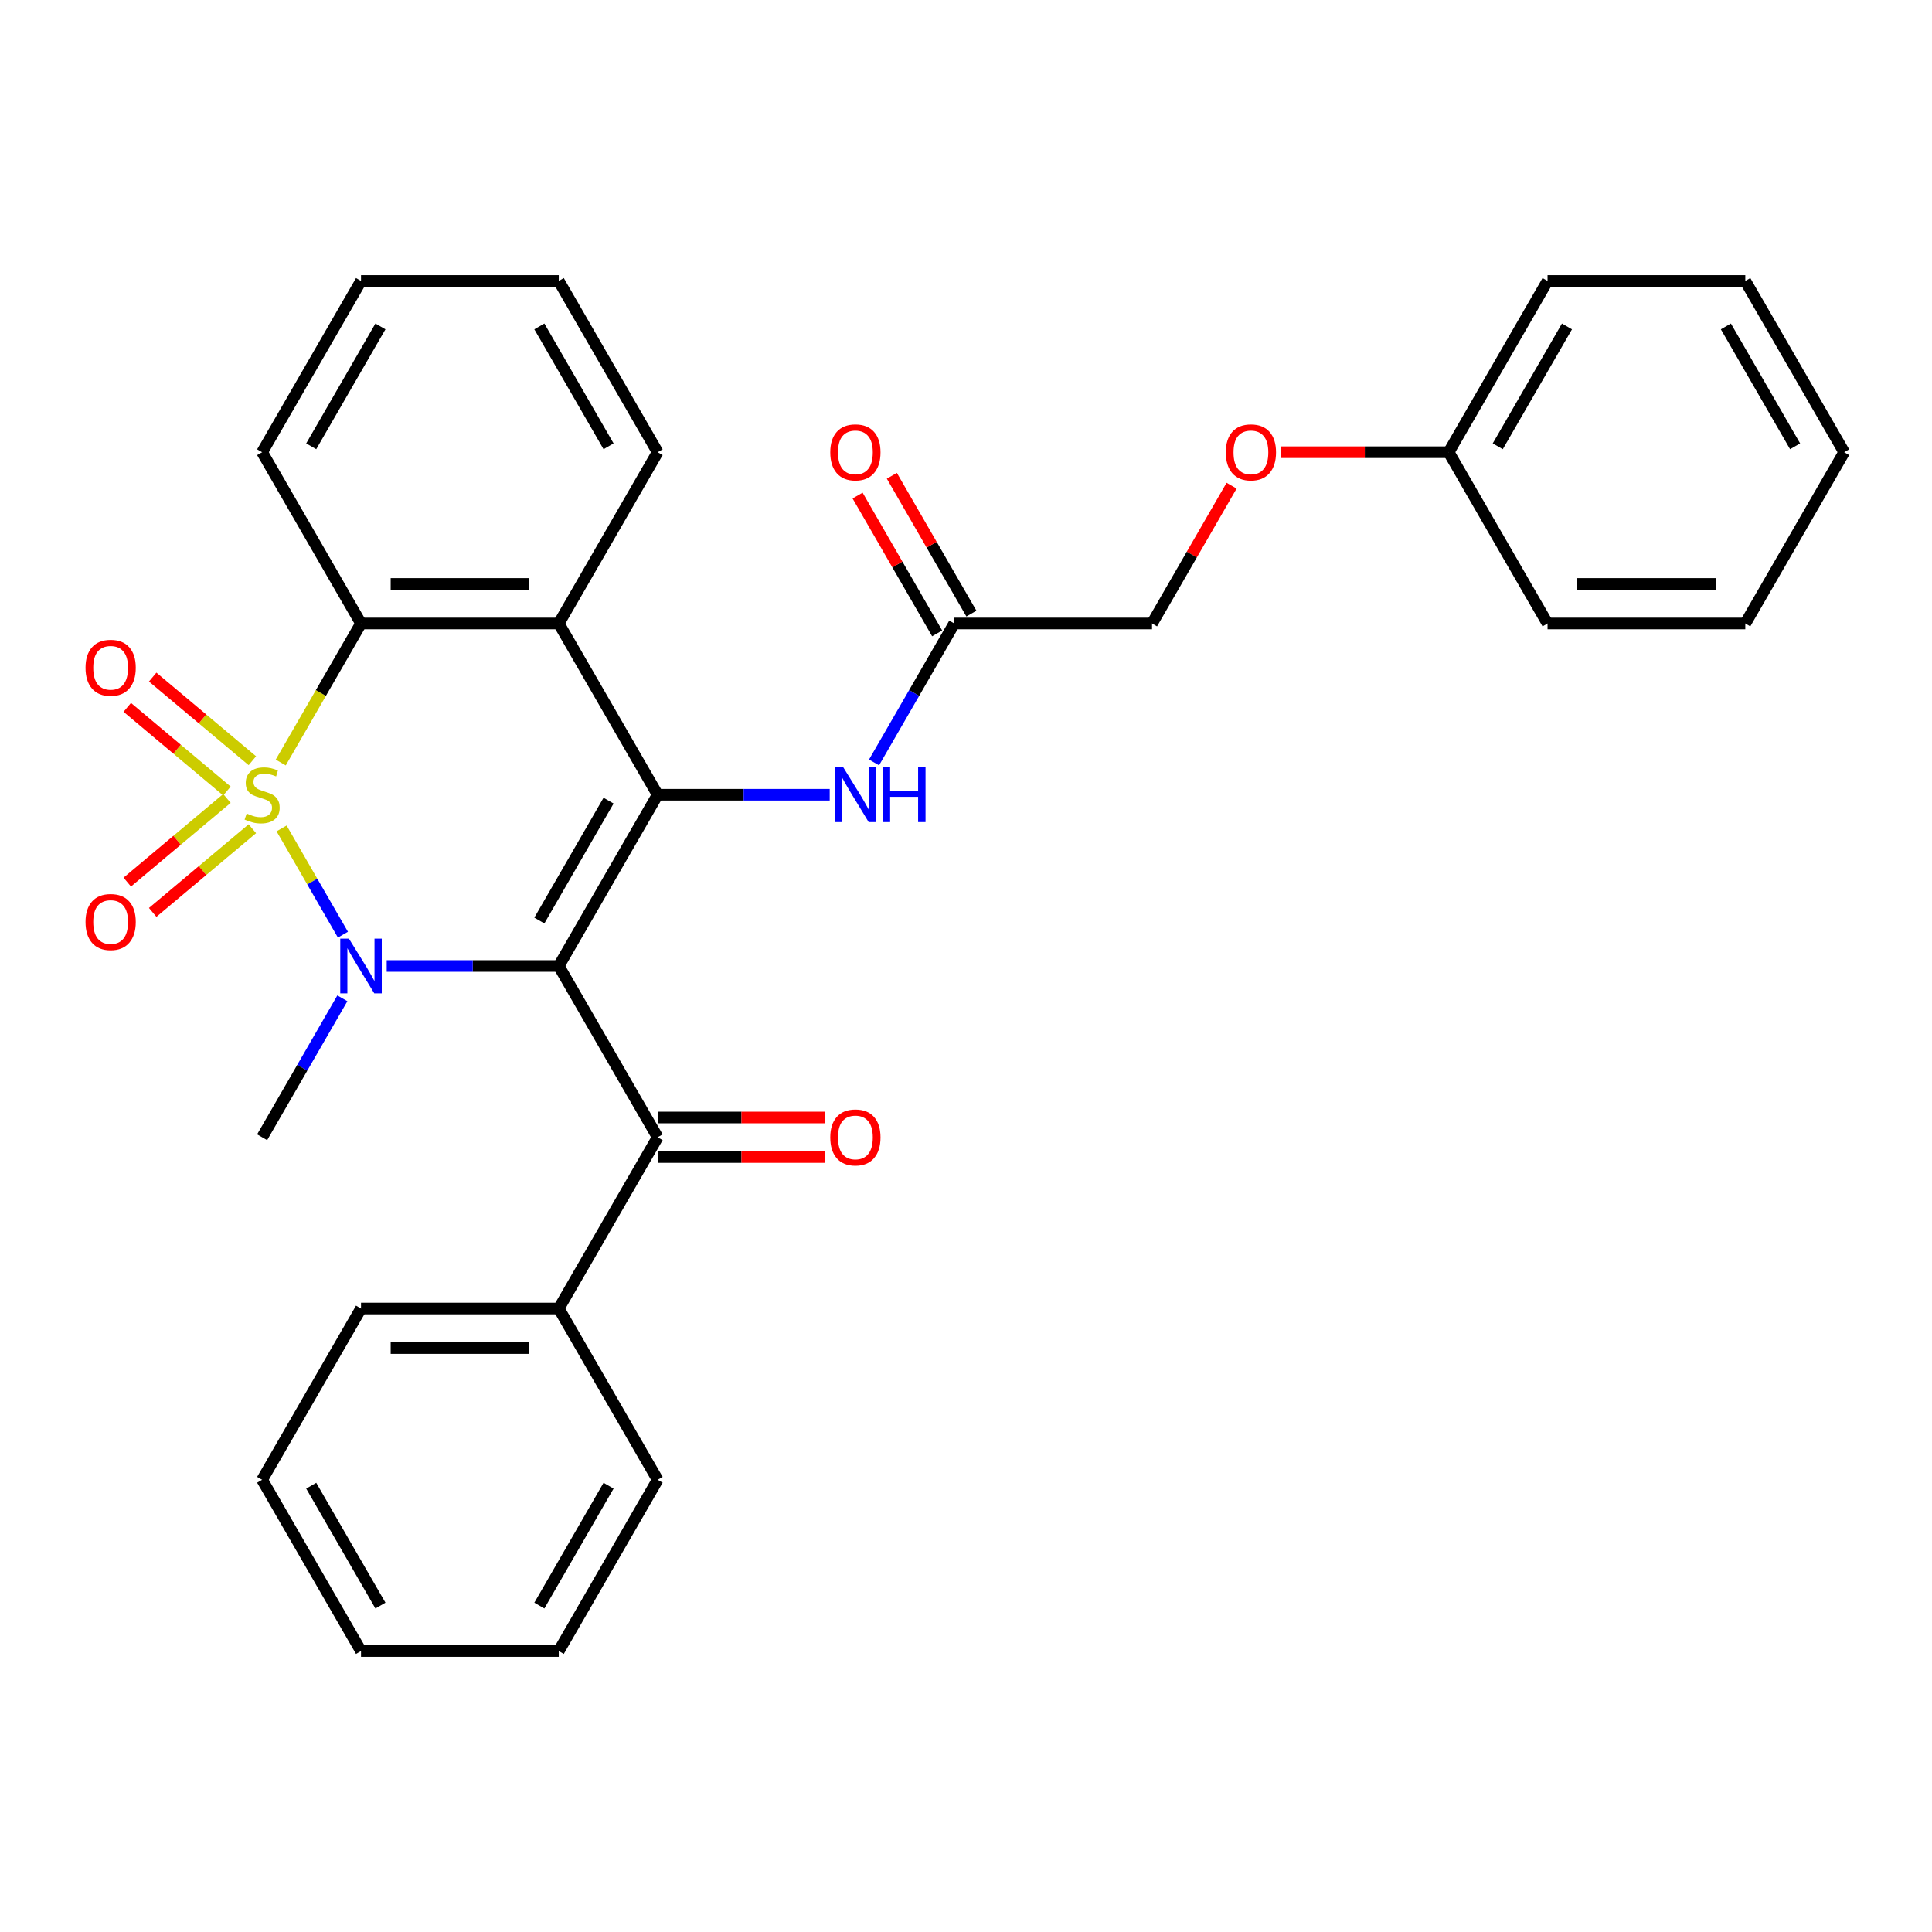 <?xml version='1.0' encoding='iso-8859-1'?>
<svg version='1.1' baseProfile='full'
              xmlns='http://www.w3.org/2000/svg'
                      xmlns:rdkit='http://www.rdkit.org/xml'
                      xmlns:xlink='http://www.w3.org/1999/xlink'
                  xml:space='preserve'
width='1000px' height='1000px' viewBox='0 0 1000 1000'>
<!-- END OF HEADER -->
<rect style='opacity:1.0;fill:#FFFFFF;stroke:none' width='1000' height='1000' x='0' y='0'> </rect>
<path class='bond-1' d='M 145.75,428.794 L 161.624,456.289' style='fill:none;fill-rule:evenodd;stroke:#CCCC00;stroke-width:6px;stroke-linecap:butt;stroke-linejoin:miter;stroke-opacity:1' />
<path class='bond-1' d='M 161.624,456.289 L 177.498,483.784' style='fill:none;fill-rule:evenodd;stroke:#0000FF;stroke-width:6px;stroke-linecap:butt;stroke-linejoin:miter;stroke-opacity:1' />
<path class='bond-3' d='M 145.311,394.676 L 166.086,358.694' style='fill:none;fill-rule:evenodd;stroke:#CCCC00;stroke-width:6px;stroke-linecap:butt;stroke-linejoin:miter;stroke-opacity:1' />
<path class='bond-3' d='M 166.086,358.694 L 186.861,322.711' style='fill:none;fill-rule:evenodd;stroke:#000000;stroke-width:6px;stroke-linecap:butt;stroke-linejoin:miter;stroke-opacity:1' />
<path class='bond-7' d='M 130.622,393.748 L 104.826,372.102' style='fill:none;fill-rule:evenodd;stroke:#CCCC00;stroke-width:6px;stroke-linecap:butt;stroke-linejoin:miter;stroke-opacity:1' />
<path class='bond-7' d='M 104.826,372.102 L 79.029,350.457' style='fill:none;fill-rule:evenodd;stroke:#FF0000;stroke-width:6px;stroke-linecap:butt;stroke-linejoin:miter;stroke-opacity:1' />
<path class='bond-7' d='M 117.463,409.43 L 91.667,387.785' style='fill:none;fill-rule:evenodd;stroke:#CCCC00;stroke-width:6px;stroke-linecap:butt;stroke-linejoin:miter;stroke-opacity:1' />
<path class='bond-7' d='M 91.667,387.785 L 65.87,366.139' style='fill:none;fill-rule:evenodd;stroke:#FF0000;stroke-width:6px;stroke-linecap:butt;stroke-linejoin:miter;stroke-opacity:1' />
<path class='bond-8' d='M 117.463,413.281 L 91.667,434.926' style='fill:none;fill-rule:evenodd;stroke:#CCCC00;stroke-width:6px;stroke-linecap:butt;stroke-linejoin:miter;stroke-opacity:1' />
<path class='bond-8' d='M 91.667,434.926 L 65.87,456.572' style='fill:none;fill-rule:evenodd;stroke:#FF0000;stroke-width:6px;stroke-linecap:butt;stroke-linejoin:miter;stroke-opacity:1' />
<path class='bond-8' d='M 130.622,428.963 L 104.826,450.608' style='fill:none;fill-rule:evenodd;stroke:#CCCC00;stroke-width:6px;stroke-linecap:butt;stroke-linejoin:miter;stroke-opacity:1' />
<path class='bond-8' d='M 104.826,450.608 L 79.029,472.254' style='fill:none;fill-rule:evenodd;stroke:#FF0000;stroke-width:6px;stroke-linecap:butt;stroke-linejoin:miter;stroke-opacity:1' />
<path class='bond-0' d='M 289.219,500 L 244.689,500' style='fill:none;fill-rule:evenodd;stroke:#000000;stroke-width:6px;stroke-linecap:butt;stroke-linejoin:miter;stroke-opacity:1' />
<path class='bond-0' d='M 244.689,500 L 200.159,500' style='fill:none;fill-rule:evenodd;stroke:#0000FF;stroke-width:6px;stroke-linecap:butt;stroke-linejoin:miter;stroke-opacity:1' />
<path class='bond-5' d='M 289.219,500 L 340.398,588.645' style='fill:none;fill-rule:evenodd;stroke:#000000;stroke-width:6px;stroke-linecap:butt;stroke-linejoin:miter;stroke-opacity:1' />
<path class='bond-31' d='M 289.219,500 L 340.398,411.355' style='fill:none;fill-rule:evenodd;stroke:#000000;stroke-width:6px;stroke-linecap:butt;stroke-linejoin:miter;stroke-opacity:1' />
<path class='bond-31' d='M 279.166,476.468 L 314.992,414.416' style='fill:none;fill-rule:evenodd;stroke:#000000;stroke-width:6px;stroke-linecap:butt;stroke-linejoin:miter;stroke-opacity:1' />
<path class='bond-13' d='M 177.208,516.719 L 156.445,552.682' style='fill:none;fill-rule:evenodd;stroke:#0000FF;stroke-width:6px;stroke-linecap:butt;stroke-linejoin:miter;stroke-opacity:1' />
<path class='bond-13' d='M 156.445,552.682 L 135.682,588.645' style='fill:none;fill-rule:evenodd;stroke:#000000;stroke-width:6px;stroke-linecap:butt;stroke-linejoin:miter;stroke-opacity:1' />
<path class='bond-2' d='M 340.398,411.355 L 289.219,322.711' style='fill:none;fill-rule:evenodd;stroke:#000000;stroke-width:6px;stroke-linecap:butt;stroke-linejoin:miter;stroke-opacity:1' />
<path class='bond-6' d='M 340.398,411.355 L 384.927,411.355' style='fill:none;fill-rule:evenodd;stroke:#000000;stroke-width:6px;stroke-linecap:butt;stroke-linejoin:miter;stroke-opacity:1' />
<path class='bond-6' d='M 384.927,411.355 L 429.457,411.355' style='fill:none;fill-rule:evenodd;stroke:#0000FF;stroke-width:6px;stroke-linecap:butt;stroke-linejoin:miter;stroke-opacity:1' />
<path class='bond-4' d='M 186.861,322.711 L 289.219,322.711' style='fill:none;fill-rule:evenodd;stroke:#000000;stroke-width:6px;stroke-linecap:butt;stroke-linejoin:miter;stroke-opacity:1' />
<path class='bond-4' d='M 202.214,302.239 L 273.865,302.239' style='fill:none;fill-rule:evenodd;stroke:#000000;stroke-width:6px;stroke-linecap:butt;stroke-linejoin:miter;stroke-opacity:1' />
<path class='bond-17' d='M 186.861,322.711 L 135.682,234.066' style='fill:none;fill-rule:evenodd;stroke:#000000;stroke-width:6px;stroke-linecap:butt;stroke-linejoin:miter;stroke-opacity:1' />
<path class='bond-16' d='M 289.219,322.711 L 340.398,234.066' style='fill:none;fill-rule:evenodd;stroke:#000000;stroke-width:6px;stroke-linecap:butt;stroke-linejoin:miter;stroke-opacity:1' />
<path class='bond-10' d='M 340.398,598.88 L 383.797,598.88' style='fill:none;fill-rule:evenodd;stroke:#000000;stroke-width:6px;stroke-linecap:butt;stroke-linejoin:miter;stroke-opacity:1' />
<path class='bond-10' d='M 383.797,598.88 L 427.197,598.88' style='fill:none;fill-rule:evenodd;stroke:#FF0000;stroke-width:6px;stroke-linecap:butt;stroke-linejoin:miter;stroke-opacity:1' />
<path class='bond-10' d='M 340.398,578.409 L 383.797,578.409' style='fill:none;fill-rule:evenodd;stroke:#000000;stroke-width:6px;stroke-linecap:butt;stroke-linejoin:miter;stroke-opacity:1' />
<path class='bond-10' d='M 383.797,578.409 L 427.197,578.409' style='fill:none;fill-rule:evenodd;stroke:#FF0000;stroke-width:6px;stroke-linecap:butt;stroke-linejoin:miter;stroke-opacity:1' />
<path class='bond-11' d='M 340.398,588.645 L 289.219,677.289' style='fill:none;fill-rule:evenodd;stroke:#000000;stroke-width:6px;stroke-linecap:butt;stroke-linejoin:miter;stroke-opacity:1' />
<path class='bond-9' d='M 452.408,394.636 L 473.171,358.674' style='fill:none;fill-rule:evenodd;stroke:#0000FF;stroke-width:6px;stroke-linecap:butt;stroke-linejoin:miter;stroke-opacity:1' />
<path class='bond-9' d='M 473.171,358.674 L 493.934,322.711' style='fill:none;fill-rule:evenodd;stroke:#000000;stroke-width:6px;stroke-linecap:butt;stroke-linejoin:miter;stroke-opacity:1' />
<path class='bond-12' d='M 502.799,317.593 L 482.209,281.93' style='fill:none;fill-rule:evenodd;stroke:#000000;stroke-width:6px;stroke-linecap:butt;stroke-linejoin:miter;stroke-opacity:1' />
<path class='bond-12' d='M 482.209,281.93 L 461.619,246.267' style='fill:none;fill-rule:evenodd;stroke:#FF0000;stroke-width:6px;stroke-linecap:butt;stroke-linejoin:miter;stroke-opacity:1' />
<path class='bond-12' d='M 485.07,327.829 L 464.48,292.166' style='fill:none;fill-rule:evenodd;stroke:#000000;stroke-width:6px;stroke-linecap:butt;stroke-linejoin:miter;stroke-opacity:1' />
<path class='bond-12' d='M 464.48,292.166 L 443.89,256.503' style='fill:none;fill-rule:evenodd;stroke:#FF0000;stroke-width:6px;stroke-linecap:butt;stroke-linejoin:miter;stroke-opacity:1' />
<path class='bond-15' d='M 493.934,322.711 L 596.292,322.711' style='fill:none;fill-rule:evenodd;stroke:#000000;stroke-width:6px;stroke-linecap:butt;stroke-linejoin:miter;stroke-opacity:1' />
<path class='bond-19' d='M 289.219,677.289 L 186.861,677.289' style='fill:none;fill-rule:evenodd;stroke:#000000;stroke-width:6px;stroke-linecap:butt;stroke-linejoin:miter;stroke-opacity:1' />
<path class='bond-19' d='M 273.865,697.761 L 202.214,697.761' style='fill:none;fill-rule:evenodd;stroke:#000000;stroke-width:6px;stroke-linecap:butt;stroke-linejoin:miter;stroke-opacity:1' />
<path class='bond-20' d='M 289.219,677.289 L 340.398,765.934' style='fill:none;fill-rule:evenodd;stroke:#000000;stroke-width:6px;stroke-linecap:butt;stroke-linejoin:miter;stroke-opacity:1' />
<path class='bond-14' d='M 637.472,251.385 L 616.882,287.048' style='fill:none;fill-rule:evenodd;stroke:#FF0000;stroke-width:6px;stroke-linecap:butt;stroke-linejoin:miter;stroke-opacity:1' />
<path class='bond-14' d='M 616.882,287.048 L 596.292,322.711' style='fill:none;fill-rule:evenodd;stroke:#000000;stroke-width:6px;stroke-linecap:butt;stroke-linejoin:miter;stroke-opacity:1' />
<path class='bond-18' d='M 663.03,234.066 L 706.43,234.066' style='fill:none;fill-rule:evenodd;stroke:#FF0000;stroke-width:6px;stroke-linecap:butt;stroke-linejoin:miter;stroke-opacity:1' />
<path class='bond-18' d='M 706.43,234.066 L 749.829,234.066' style='fill:none;fill-rule:evenodd;stroke:#000000;stroke-width:6px;stroke-linecap:butt;stroke-linejoin:miter;stroke-opacity:1' />
<path class='bond-32' d='M 340.398,234.066 L 289.219,145.422' style='fill:none;fill-rule:evenodd;stroke:#000000;stroke-width:6px;stroke-linecap:butt;stroke-linejoin:miter;stroke-opacity:1' />
<path class='bond-32' d='M 314.992,231.005 L 279.166,168.954' style='fill:none;fill-rule:evenodd;stroke:#000000;stroke-width:6px;stroke-linecap:butt;stroke-linejoin:miter;stroke-opacity:1' />
<path class='bond-24' d='M 135.682,234.066 L 186.861,145.422' style='fill:none;fill-rule:evenodd;stroke:#000000;stroke-width:6px;stroke-linecap:butt;stroke-linejoin:miter;stroke-opacity:1' />
<path class='bond-24' d='M 161.087,231.005 L 196.913,168.954' style='fill:none;fill-rule:evenodd;stroke:#000000;stroke-width:6px;stroke-linecap:butt;stroke-linejoin:miter;stroke-opacity:1' />
<path class='bond-21' d='M 749.829,234.066 L 801.008,145.422' style='fill:none;fill-rule:evenodd;stroke:#000000;stroke-width:6px;stroke-linecap:butt;stroke-linejoin:miter;stroke-opacity:1' />
<path class='bond-21' d='M 775.235,231.005 L 811.061,168.954' style='fill:none;fill-rule:evenodd;stroke:#000000;stroke-width:6px;stroke-linecap:butt;stroke-linejoin:miter;stroke-opacity:1' />
<path class='bond-22' d='M 749.829,234.066 L 801.008,322.711' style='fill:none;fill-rule:evenodd;stroke:#000000;stroke-width:6px;stroke-linecap:butt;stroke-linejoin:miter;stroke-opacity:1' />
<path class='bond-26' d='M 186.861,677.289 L 135.682,765.934' style='fill:none;fill-rule:evenodd;stroke:#000000;stroke-width:6px;stroke-linecap:butt;stroke-linejoin:miter;stroke-opacity:1' />
<path class='bond-25' d='M 340.398,765.934 L 289.219,854.578' style='fill:none;fill-rule:evenodd;stroke:#000000;stroke-width:6px;stroke-linecap:butt;stroke-linejoin:miter;stroke-opacity:1' />
<path class='bond-25' d='M 314.992,768.995 L 279.166,831.046' style='fill:none;fill-rule:evenodd;stroke:#000000;stroke-width:6px;stroke-linecap:butt;stroke-linejoin:miter;stroke-opacity:1' />
<path class='bond-27' d='M 801.008,145.422 L 903.366,145.422' style='fill:none;fill-rule:evenodd;stroke:#000000;stroke-width:6px;stroke-linecap:butt;stroke-linejoin:miter;stroke-opacity:1' />
<path class='bond-28' d='M 801.008,322.711 L 903.366,322.711' style='fill:none;fill-rule:evenodd;stroke:#000000;stroke-width:6px;stroke-linecap:butt;stroke-linejoin:miter;stroke-opacity:1' />
<path class='bond-28' d='M 816.362,302.239 L 888.013,302.239' style='fill:none;fill-rule:evenodd;stroke:#000000;stroke-width:6px;stroke-linecap:butt;stroke-linejoin:miter;stroke-opacity:1' />
<path class='bond-23' d='M 289.219,145.422 L 186.861,145.422' style='fill:none;fill-rule:evenodd;stroke:#000000;stroke-width:6px;stroke-linecap:butt;stroke-linejoin:miter;stroke-opacity:1' />
<path class='bond-29' d='M 289.219,854.578 L 186.861,854.578' style='fill:none;fill-rule:evenodd;stroke:#000000;stroke-width:6px;stroke-linecap:butt;stroke-linejoin:miter;stroke-opacity:1' />
<path class='bond-33' d='M 135.682,765.934 L 186.861,854.578' style='fill:none;fill-rule:evenodd;stroke:#000000;stroke-width:6px;stroke-linecap:butt;stroke-linejoin:miter;stroke-opacity:1' />
<path class='bond-33' d='M 161.087,768.995 L 196.913,831.046' style='fill:none;fill-rule:evenodd;stroke:#000000;stroke-width:6px;stroke-linecap:butt;stroke-linejoin:miter;stroke-opacity:1' />
<path class='bond-34' d='M 903.366,145.422 L 954.545,234.066' style='fill:none;fill-rule:evenodd;stroke:#000000;stroke-width:6px;stroke-linecap:butt;stroke-linejoin:miter;stroke-opacity:1' />
<path class='bond-34' d='M 893.314,168.954 L 929.14,231.005' style='fill:none;fill-rule:evenodd;stroke:#000000;stroke-width:6px;stroke-linecap:butt;stroke-linejoin:miter;stroke-opacity:1' />
<path class='bond-30' d='M 903.366,322.711 L 954.545,234.066' style='fill:none;fill-rule:evenodd;stroke:#000000;stroke-width:6px;stroke-linecap:butt;stroke-linejoin:miter;stroke-opacity:1' />
<path  class='atom-0' d='M 127.682 421.075
Q 128.002 421.195, 129.322 421.755
Q 130.642 422.315, 132.082 422.675
Q 133.562 422.995, 135.002 422.995
Q 137.682 422.995, 139.242 421.715
Q 140.802 420.395, 140.802 418.115
Q 140.802 416.555, 140.002 415.595
Q 139.242 414.635, 138.042 414.115
Q 136.842 413.595, 134.842 412.995
Q 132.322 412.235, 130.802 411.515
Q 129.322 410.795, 128.242 409.275
Q 127.202 407.755, 127.202 405.195
Q 127.202 401.635, 129.602 399.435
Q 132.042 397.235, 136.842 397.235
Q 140.122 397.235, 143.842 398.795
L 142.922 401.875
Q 139.522 400.475, 136.962 400.475
Q 134.202 400.475, 132.682 401.635
Q 131.162 402.755, 131.202 404.715
Q 131.202 406.235, 131.962 407.155
Q 132.762 408.075, 133.882 408.595
Q 135.042 409.115, 136.962 409.715
Q 139.522 410.515, 141.042 411.315
Q 142.562 412.115, 143.642 413.755
Q 144.762 415.355, 144.762 418.115
Q 144.762 422.035, 142.122 424.155
Q 139.522 426.235, 135.162 426.235
Q 132.642 426.235, 130.722 425.675
Q 128.842 425.155, 126.602 424.235
L 127.682 421.075
' fill='#CCCC00'/>
<path  class='atom-2' d='M 180.601 485.84
L 189.881 500.84
Q 190.801 502.32, 192.281 505
Q 193.761 507.68, 193.841 507.84
L 193.841 485.84
L 197.601 485.84
L 197.601 514.16
L 193.721 514.16
L 183.761 497.76
Q 182.601 495.84, 181.361 493.64
Q 180.161 491.44, 179.801 490.76
L 179.801 514.16
L 176.121 514.16
L 176.121 485.84
L 180.601 485.84
' fill='#0000FF'/>
<path  class='atom-7' d='M 436.495 397.195
L 445.775 412.195
Q 446.695 413.675, 448.175 416.355
Q 449.655 419.035, 449.735 419.195
L 449.735 397.195
L 453.495 397.195
L 453.495 425.515
L 449.615 425.515
L 439.655 409.115
Q 438.495 407.195, 437.255 404.995
Q 436.055 402.795, 435.695 402.115
L 435.695 425.515
L 432.015 425.515
L 432.015 397.195
L 436.495 397.195
' fill='#0000FF'/>
<path  class='atom-7' d='M 456.895 397.195
L 460.735 397.195
L 460.735 409.235
L 475.215 409.235
L 475.215 397.195
L 479.055 397.195
L 479.055 425.515
L 475.215 425.515
L 475.215 412.435
L 460.735 412.435
L 460.735 425.515
L 456.895 425.515
L 456.895 397.195
' fill='#0000FF'/>
<path  class='atom-8' d='M 44.271 345.641
Q 44.271 338.841, 47.631 335.041
Q 50.991 331.241, 57.271 331.241
Q 63.551 331.241, 66.911 335.041
Q 70.271 338.841, 70.271 345.641
Q 70.271 352.521, 66.871 356.441
Q 63.471 360.321, 57.271 360.321
Q 51.031 360.321, 47.631 356.441
Q 44.271 352.561, 44.271 345.641
M 57.271 357.121
Q 61.591 357.121, 63.911 354.241
Q 66.271 351.321, 66.271 345.641
Q 66.271 340.081, 63.911 337.281
Q 61.591 334.441, 57.271 334.441
Q 52.951 334.441, 50.591 337.241
Q 48.271 340.041, 48.271 345.641
Q 48.271 351.361, 50.591 354.241
Q 52.951 357.121, 57.271 357.121
' fill='#FF0000'/>
<path  class='atom-9' d='M 44.271 477.23
Q 44.271 470.43, 47.631 466.63
Q 50.991 462.83, 57.271 462.83
Q 63.551 462.83, 66.911 466.63
Q 70.271 470.43, 70.271 477.23
Q 70.271 484.11, 66.871 488.03
Q 63.471 491.91, 57.271 491.91
Q 51.031 491.91, 47.631 488.03
Q 44.271 484.15, 44.271 477.23
M 57.271 488.71
Q 61.591 488.71, 63.911 485.83
Q 66.271 482.91, 66.271 477.23
Q 66.271 471.67, 63.911 468.87
Q 61.591 466.03, 57.271 466.03
Q 52.951 466.03, 50.591 468.83
Q 48.271 471.63, 48.271 477.23
Q 48.271 482.95, 50.591 485.83
Q 52.951 488.71, 57.271 488.71
' fill='#FF0000'/>
<path  class='atom-11' d='M 429.755 588.725
Q 429.755 581.925, 433.115 578.125
Q 436.475 574.325, 442.755 574.325
Q 449.035 574.325, 452.395 578.125
Q 455.755 581.925, 455.755 588.725
Q 455.755 595.605, 452.355 599.525
Q 448.955 603.405, 442.755 603.405
Q 436.515 603.405, 433.115 599.525
Q 429.755 595.645, 429.755 588.725
M 442.755 600.205
Q 447.075 600.205, 449.395 597.325
Q 451.755 594.405, 451.755 588.725
Q 451.755 583.165, 449.395 580.365
Q 447.075 577.525, 442.755 577.525
Q 438.435 577.525, 436.075 580.325
Q 433.755 583.125, 433.755 588.725
Q 433.755 594.445, 436.075 597.325
Q 438.435 600.205, 442.755 600.205
' fill='#FF0000'/>
<path  class='atom-13' d='M 429.755 234.146
Q 429.755 227.346, 433.115 223.546
Q 436.475 219.746, 442.755 219.746
Q 449.035 219.746, 452.395 223.546
Q 455.755 227.346, 455.755 234.146
Q 455.755 241.026, 452.355 244.946
Q 448.955 248.826, 442.755 248.826
Q 436.515 248.826, 433.115 244.946
Q 429.755 241.066, 429.755 234.146
M 442.755 245.626
Q 447.075 245.626, 449.395 242.746
Q 451.755 239.826, 451.755 234.146
Q 451.755 228.586, 449.395 225.786
Q 447.075 222.946, 442.755 222.946
Q 438.435 222.946, 436.075 225.746
Q 433.755 228.546, 433.755 234.146
Q 433.755 239.866, 436.075 242.746
Q 438.435 245.626, 442.755 245.626
' fill='#FF0000'/>
<path  class='atom-15' d='M 634.471 234.146
Q 634.471 227.346, 637.831 223.546
Q 641.191 219.746, 647.471 219.746
Q 653.751 219.746, 657.111 223.546
Q 660.471 227.346, 660.471 234.146
Q 660.471 241.026, 657.071 244.946
Q 653.671 248.826, 647.471 248.826
Q 641.231 248.826, 637.831 244.946
Q 634.471 241.066, 634.471 234.146
M 647.471 245.626
Q 651.791 245.626, 654.111 242.746
Q 656.471 239.826, 656.471 234.146
Q 656.471 228.586, 654.111 225.786
Q 651.791 222.946, 647.471 222.946
Q 643.151 222.946, 640.791 225.746
Q 638.471 228.546, 638.471 234.146
Q 638.471 239.866, 640.791 242.746
Q 643.151 245.626, 647.471 245.626
' fill='#FF0000'/>
</svg>
